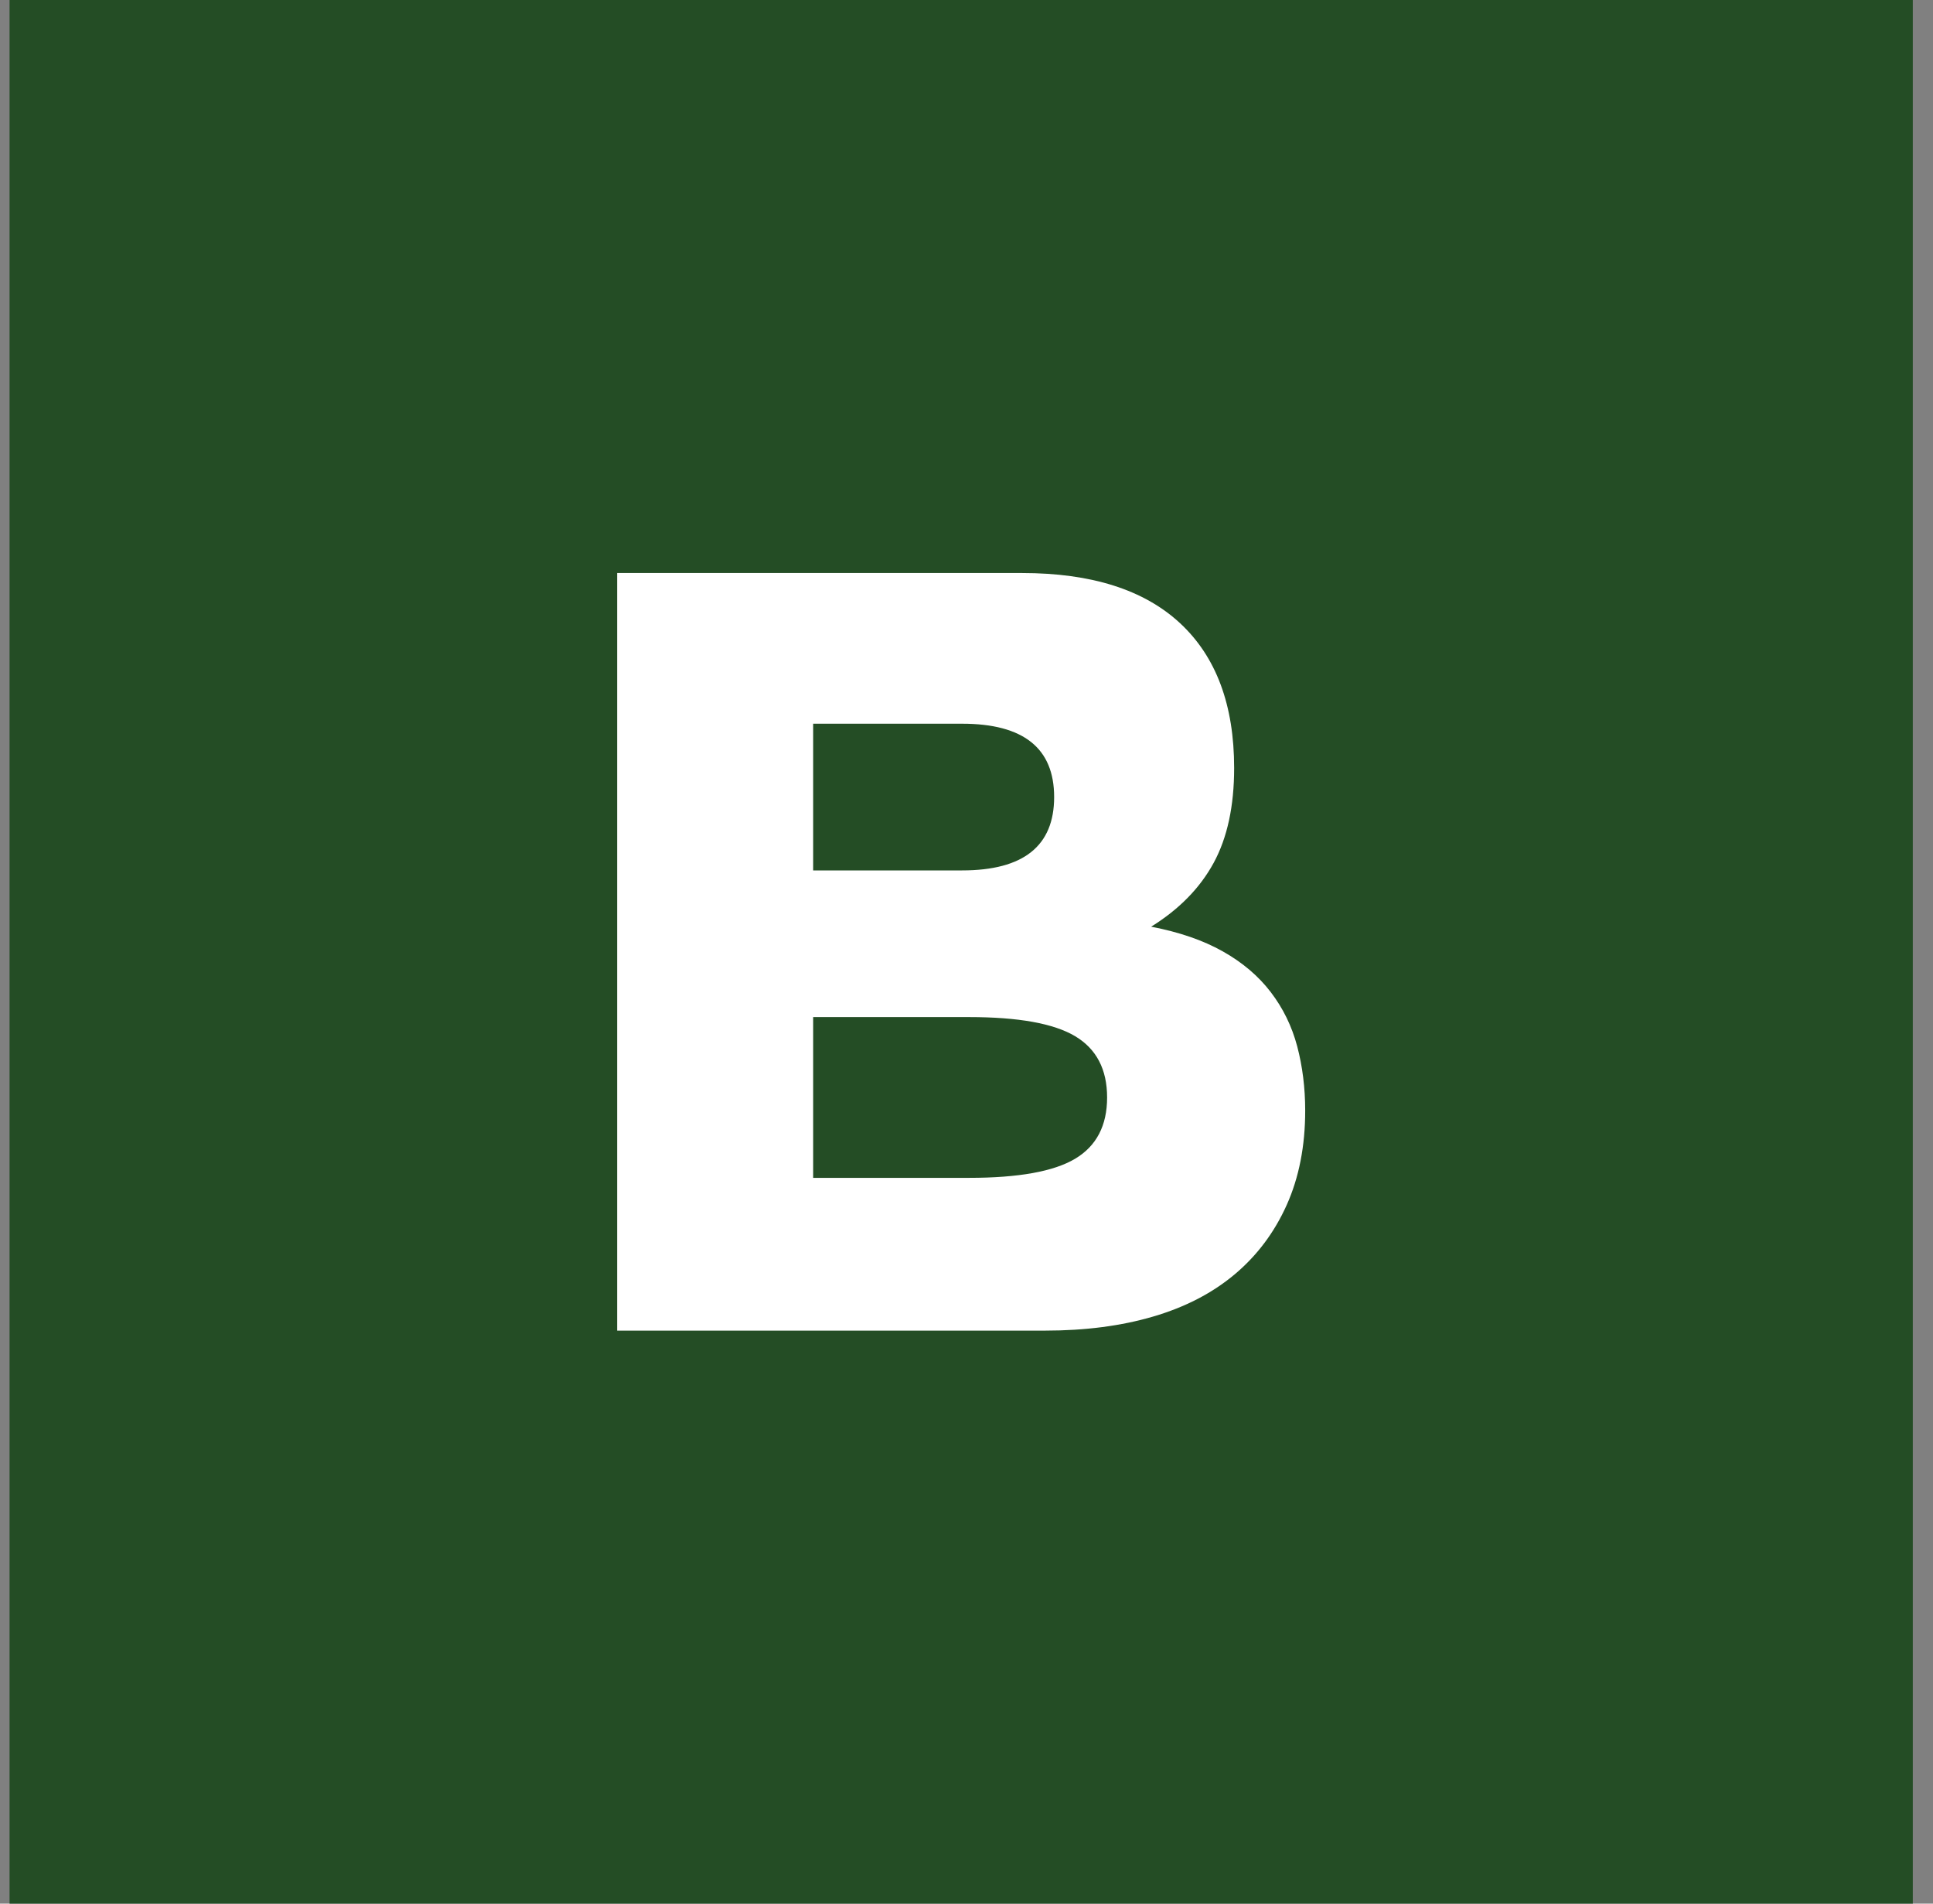 <svg width="65" height="64" viewBox="0 0 65 64" fill="none" xmlns="http://www.w3.org/2000/svg">
<rect x="0" y="0" width="65" height="64" fill="#808080" stroke="none"/>
<path d="M0.321 0H64.321V64H0.321V0Z" fill="#244D25"/>
<path d="M20.752 19.265H34.37C36.702 19.265 38.473 19.828 39.684 20.954C40.895 22.08 41.5 23.702 41.5 25.819C41.5 27.102 41.27 28.166 40.811 29.01C40.351 29.855 39.651 30.57 38.709 31.155C39.651 31.336 40.452 31.611 41.114 31.983C41.775 32.354 42.314 32.81 42.728 33.351C43.143 33.892 43.44 34.499 43.62 35.175C43.798 35.85 43.889 36.571 43.889 37.337C43.889 38.531 43.681 39.589 43.267 40.512C42.852 41.436 42.269 42.213 41.518 42.843C40.767 43.474 39.853 43.947 38.777 44.262C37.701 44.578 36.491 44.735 35.145 44.735H20.752V19.265ZM27.344 29.263H32.352C34.415 29.263 35.447 28.442 35.447 26.797C35.447 25.153 34.415 24.331 32.352 24.331H27.344V29.263ZM27.344 39.599H32.587C34.246 39.599 35.435 39.385 36.152 38.957C36.869 38.53 37.228 37.842 37.228 36.897C37.228 35.951 36.869 35.264 36.152 34.836C35.434 34.409 34.246 34.194 32.587 34.194H27.344V39.599Z" fill="white"/>
</svg>
